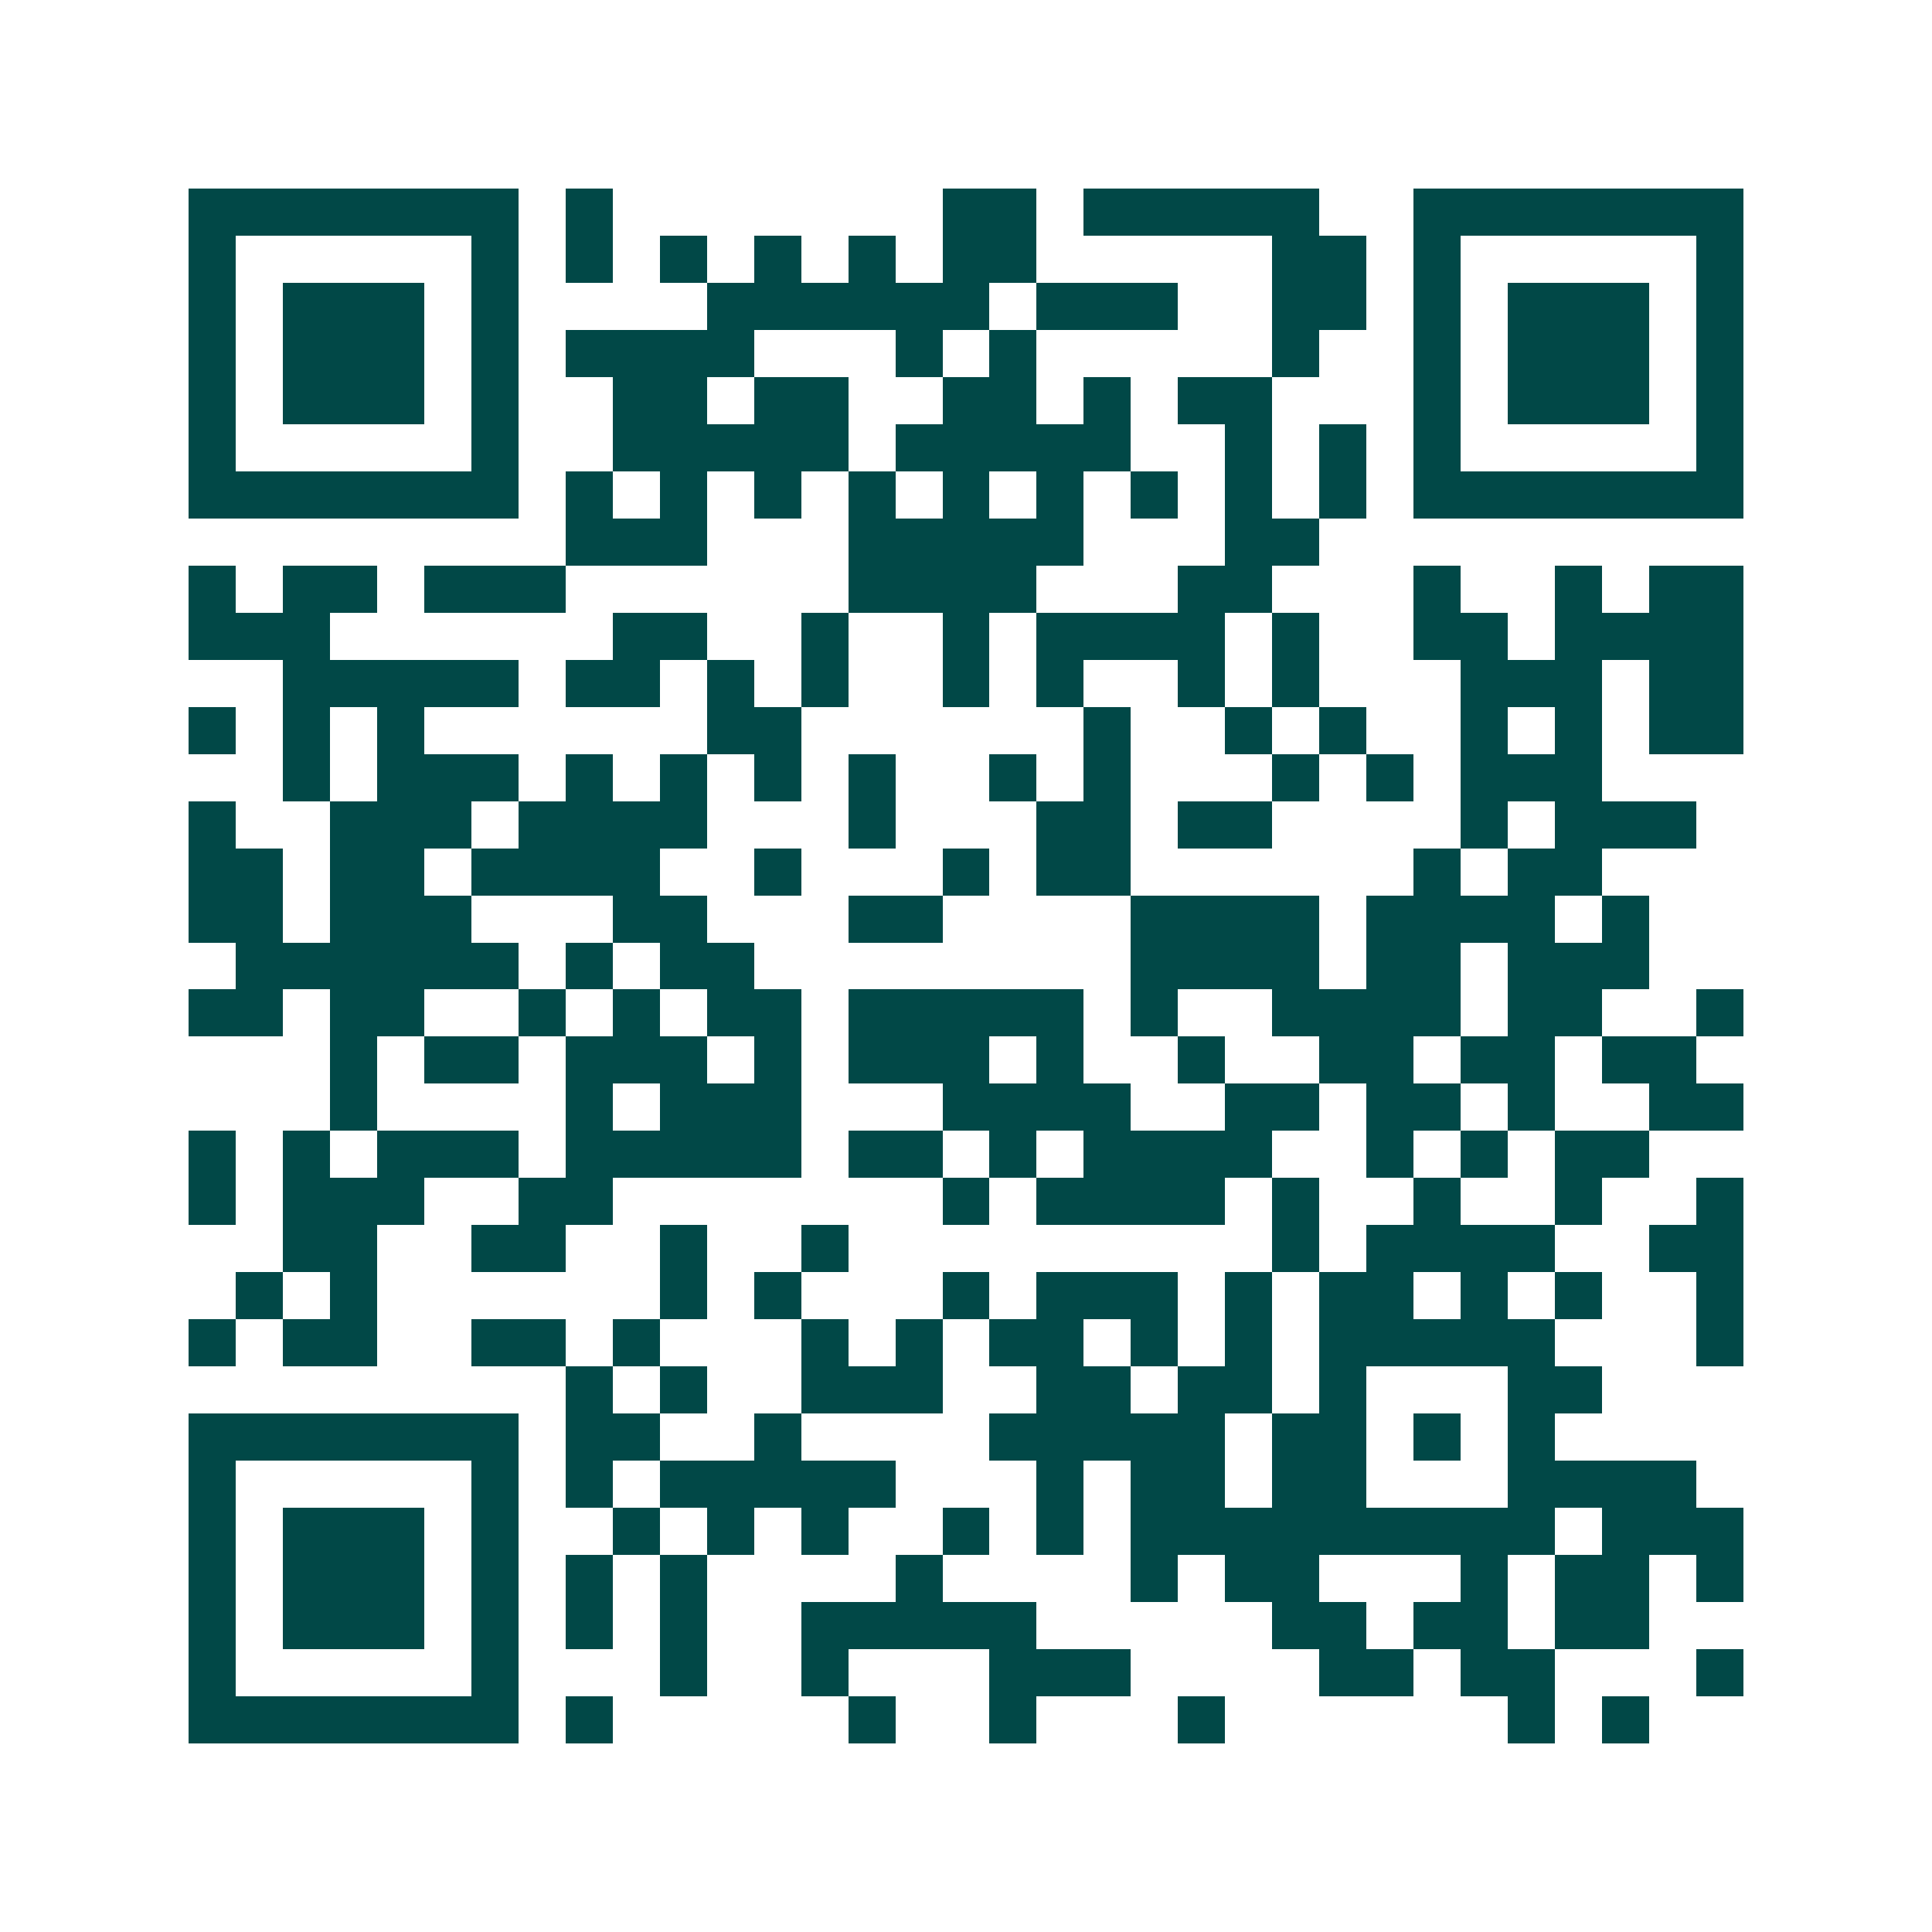 <svg xmlns="http://www.w3.org/2000/svg" width="200" height="200" viewBox="0 0 41 41" shape-rendering="crispEdges"><path fill="#ffffff" d="M0 0h41v41H0z"/><path stroke="#014847" d="M4 4.5h7m1 0h1m7 0h2m1 0h5m2 0h7M4 5.5h1m5 0h1m1 0h1m1 0h1m1 0h1m1 0h1m1 0h2m5 0h2m1 0h1m5 0h1M4 6.5h1m1 0h3m1 0h1m4 0h6m1 0h3m2 0h2m1 0h1m1 0h3m1 0h1M4 7.5h1m1 0h3m1 0h1m1 0h4m3 0h1m1 0h1m5 0h1m2 0h1m1 0h3m1 0h1M4 8.5h1m1 0h3m1 0h1m2 0h2m1 0h2m2 0h2m1 0h1m1 0h2m3 0h1m1 0h3m1 0h1M4 9.5h1m5 0h1m2 0h5m1 0h5m2 0h1m1 0h1m1 0h1m5 0h1M4 10.5h7m1 0h1m1 0h1m1 0h1m1 0h1m1 0h1m1 0h1m1 0h1m1 0h1m1 0h1m1 0h7M12 11.5h3m3 0h5m3 0h2M4 12.5h1m1 0h2m1 0h3m6 0h4m3 0h2m3 0h1m2 0h1m1 0h2M4 13.5h3m6 0h2m2 0h1m2 0h1m1 0h4m1 0h1m2 0h2m1 0h4M6 14.5h5m1 0h2m1 0h1m1 0h1m2 0h1m1 0h1m2 0h1m1 0h1m3 0h3m1 0h2M4 15.5h1m1 0h1m1 0h1m6 0h2m6 0h1m2 0h1m1 0h1m2 0h1m1 0h1m1 0h2M6 16.5h1m1 0h3m1 0h1m1 0h1m1 0h1m1 0h1m2 0h1m1 0h1m3 0h1m1 0h1m1 0h3M4 17.5h1m2 0h3m1 0h4m3 0h1m3 0h2m1 0h2m4 0h1m1 0h3M4 18.5h2m1 0h2m1 0h4m2 0h1m3 0h1m1 0h2m6 0h1m1 0h2M4 19.5h2m1 0h3m3 0h2m3 0h2m4 0h4m1 0h4m1 0h1M5 20.5h6m1 0h1m1 0h2m8 0h4m1 0h2m1 0h3M4 21.5h2m1 0h2m2 0h1m1 0h1m1 0h2m1 0h5m1 0h1m2 0h4m1 0h2m2 0h1M7 22.5h1m1 0h2m1 0h3m1 0h1m1 0h3m1 0h1m2 0h1m2 0h2m1 0h2m1 0h2M7 23.5h1m4 0h1m1 0h3m3 0h4m2 0h2m1 0h2m1 0h1m2 0h2M4 24.5h1m1 0h1m1 0h3m1 0h5m1 0h2m1 0h1m1 0h4m2 0h1m1 0h1m1 0h2M4 25.5h1m1 0h3m2 0h2m7 0h1m1 0h4m1 0h1m2 0h1m2 0h1m2 0h1M6 26.5h2m2 0h2m2 0h1m2 0h1m9 0h1m1 0h4m2 0h2M5 27.5h1m1 0h1m6 0h1m1 0h1m3 0h1m1 0h3m1 0h1m1 0h2m1 0h1m1 0h1m2 0h1M4 28.5h1m1 0h2m2 0h2m1 0h1m3 0h1m1 0h1m1 0h2m1 0h1m1 0h1m1 0h5m3 0h1M12 29.5h1m1 0h1m2 0h3m2 0h2m1 0h2m1 0h1m3 0h2M4 30.5h7m1 0h2m2 0h1m4 0h5m1 0h2m1 0h1m1 0h1M4 31.5h1m5 0h1m1 0h1m1 0h5m3 0h1m1 0h2m1 0h2m3 0h4M4 32.5h1m1 0h3m1 0h1m2 0h1m1 0h1m1 0h1m2 0h1m1 0h1m1 0h9m1 0h3M4 33.5h1m1 0h3m1 0h1m1 0h1m1 0h1m4 0h1m4 0h1m1 0h2m3 0h1m1 0h2m1 0h1M4 34.5h1m1 0h3m1 0h1m1 0h1m1 0h1m2 0h5m5 0h2m1 0h2m1 0h2M4 35.5h1m5 0h1m3 0h1m2 0h1m3 0h3m4 0h2m1 0h2m3 0h1M4 36.5h7m1 0h1m5 0h1m2 0h1m3 0h1m6 0h1m1 0h1"/></svg>
